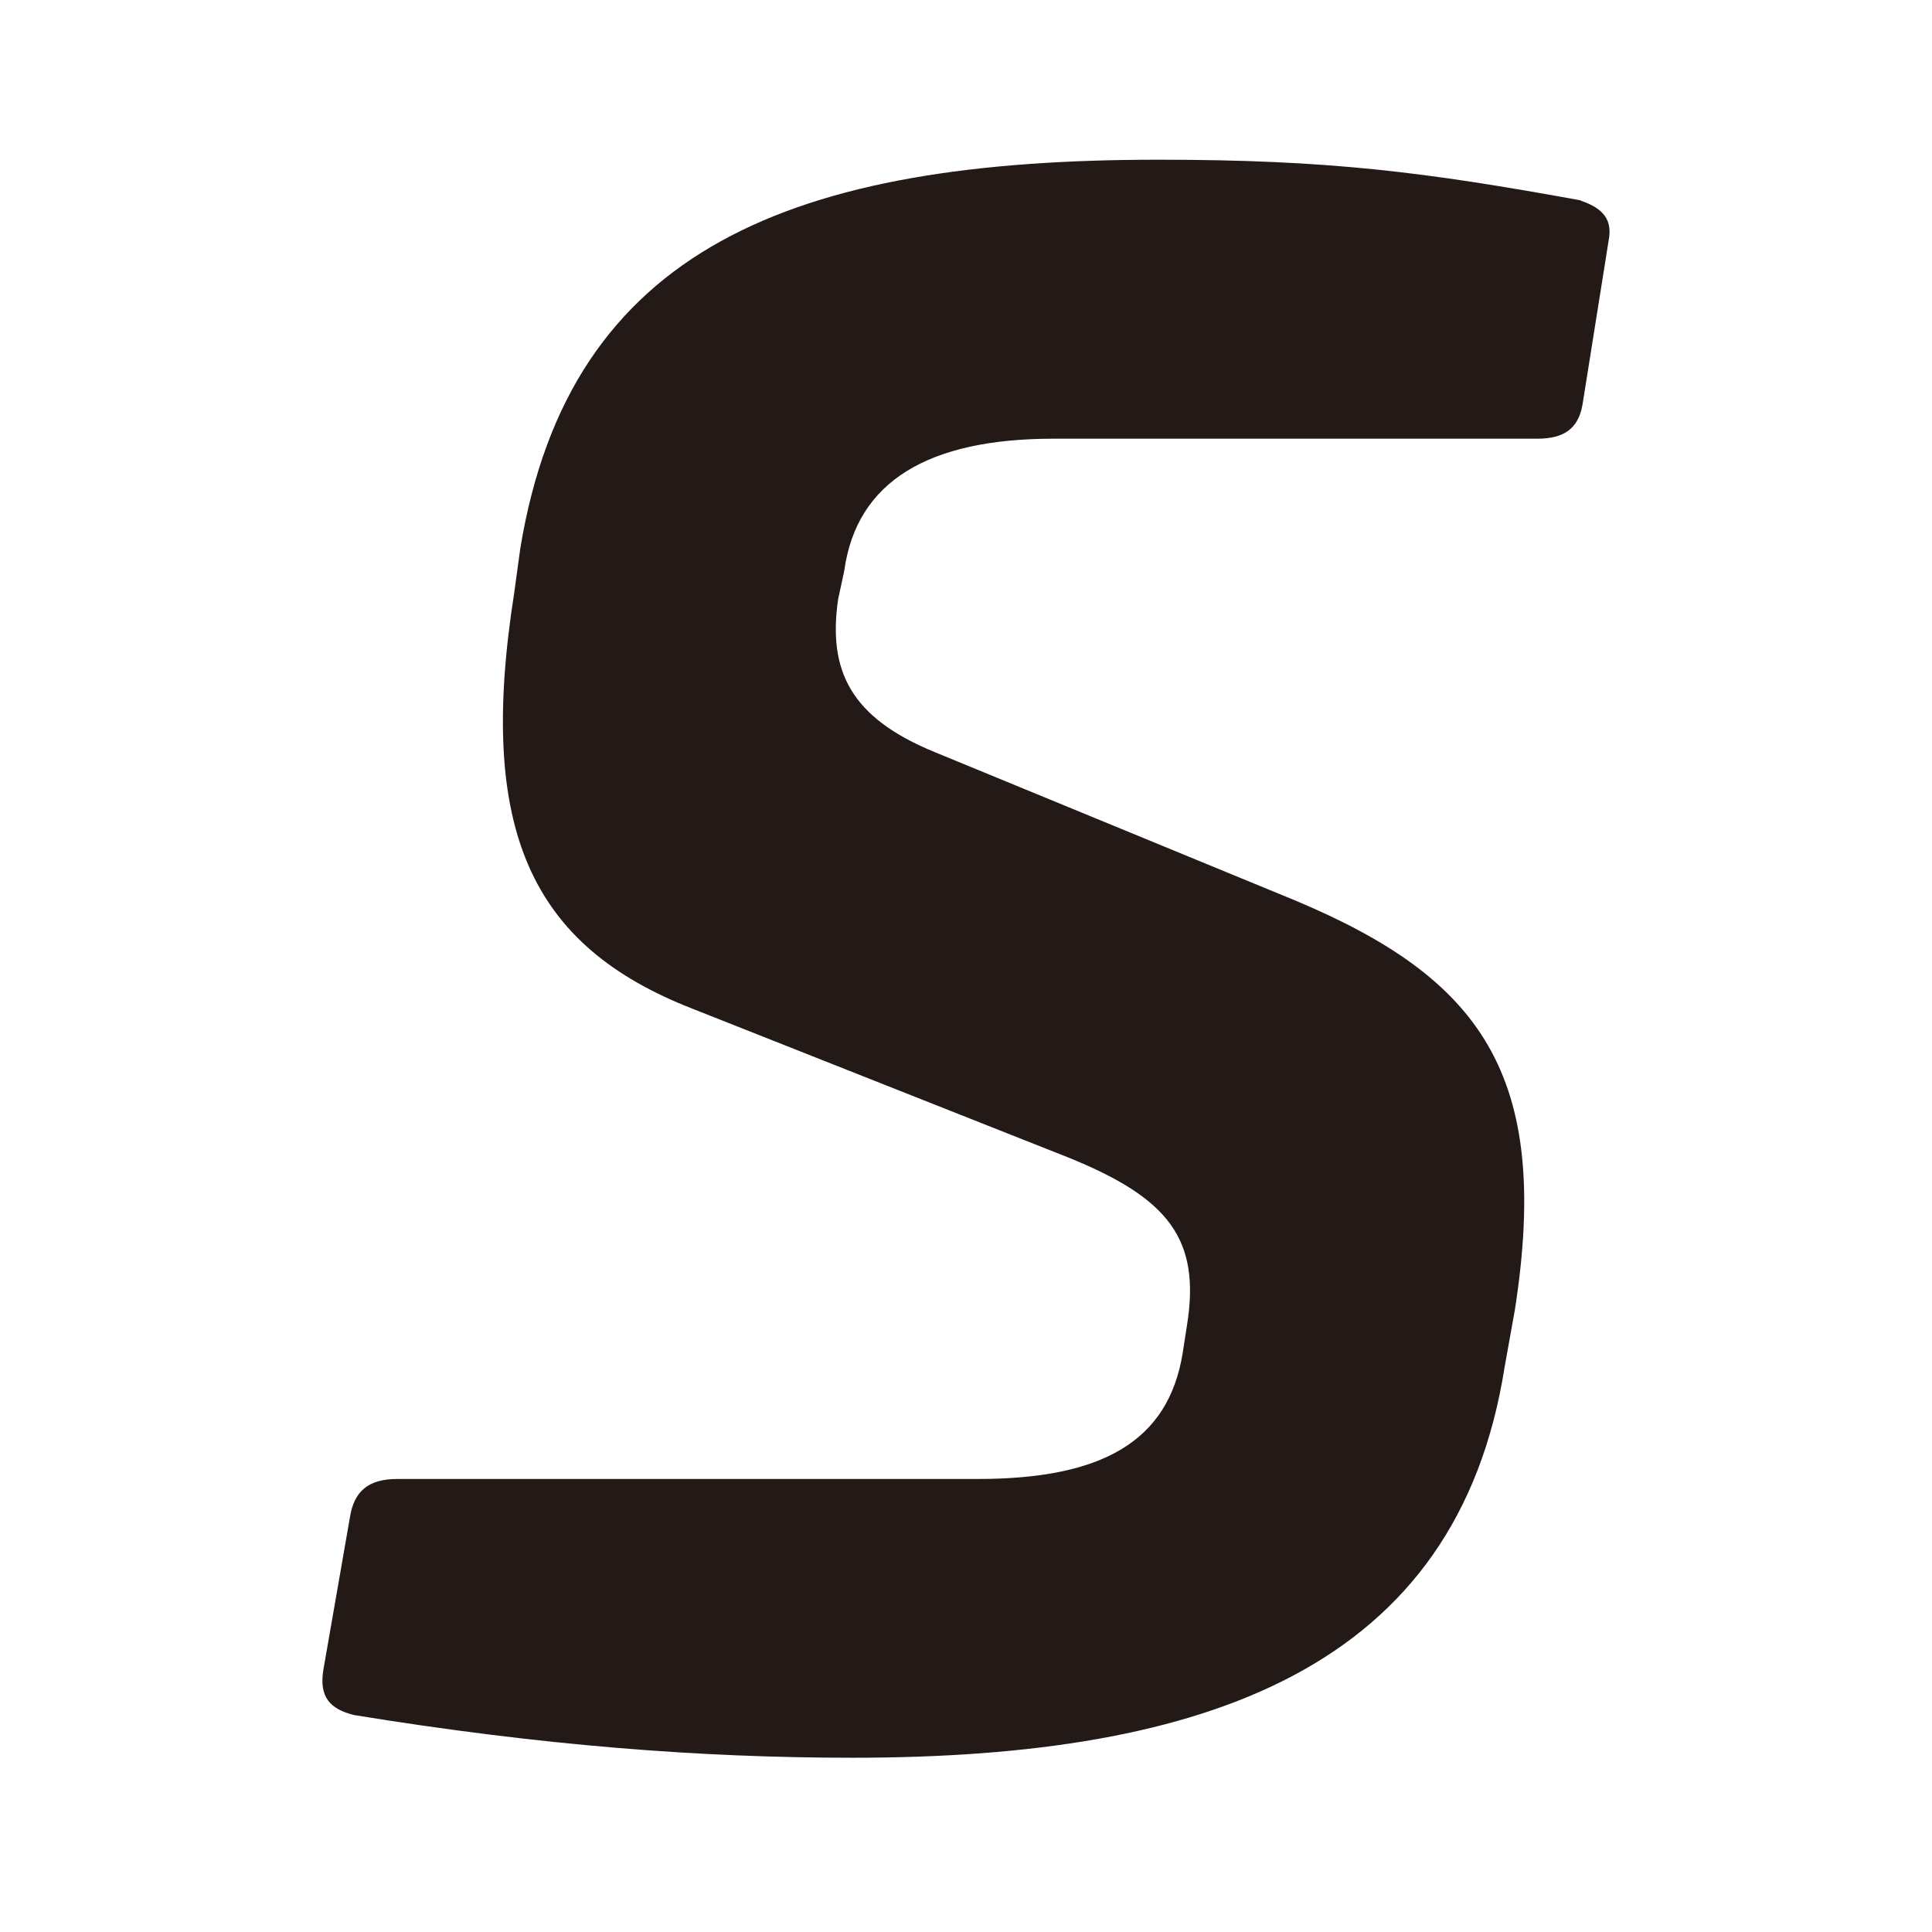 <?xml version="1.0" encoding="UTF-8"?><svg id="Layer_2" xmlns="http://www.w3.org/2000/svg" viewBox="0 0 85.04 85.04"><defs><style>.cls-1{fill:#fff;}.cls-2{fill:#231916;}</style></defs><g id="Layer_2-2"><rect class="cls-1" width="85.04" height="85.04"/><path class="cls-2" d="m69.57,8.83c1.08.36,1.35.9,1.26,1.61l-1.17,7.35c-.18,1.07-.81,1.52-1.99,1.52h-21.3c-5.51,0-8.67,1.88-9.21,5.82l-.27,1.25c-.45,3.14.54,5.2,4.24,6.72l15.89,6.54c8.12,3.41,11.28,7.62,9.66,18.01l-.45,2.51c-2.08,13.26-13.09,17.21-28.71,17.21-6.68,0-13.72-.54-21.94-1.88-1.08-.27-1.53-.81-1.35-1.97l1.17-6.72c.18-1.16.81-1.7,2.08-1.7h25.55c5.42,0,8.4-1.61,9.03-5.56l.18-1.16c.63-3.85-.81-5.65-5.24-7.44l-16.52-6.54c-7.13-2.78-9.48-7.89-7.85-18.28l.27-1.97c2.17-13.26,12.01-17.12,28.08-17.12,7.49,0,11.74.54,18.6,1.79Z"/></g></svg>